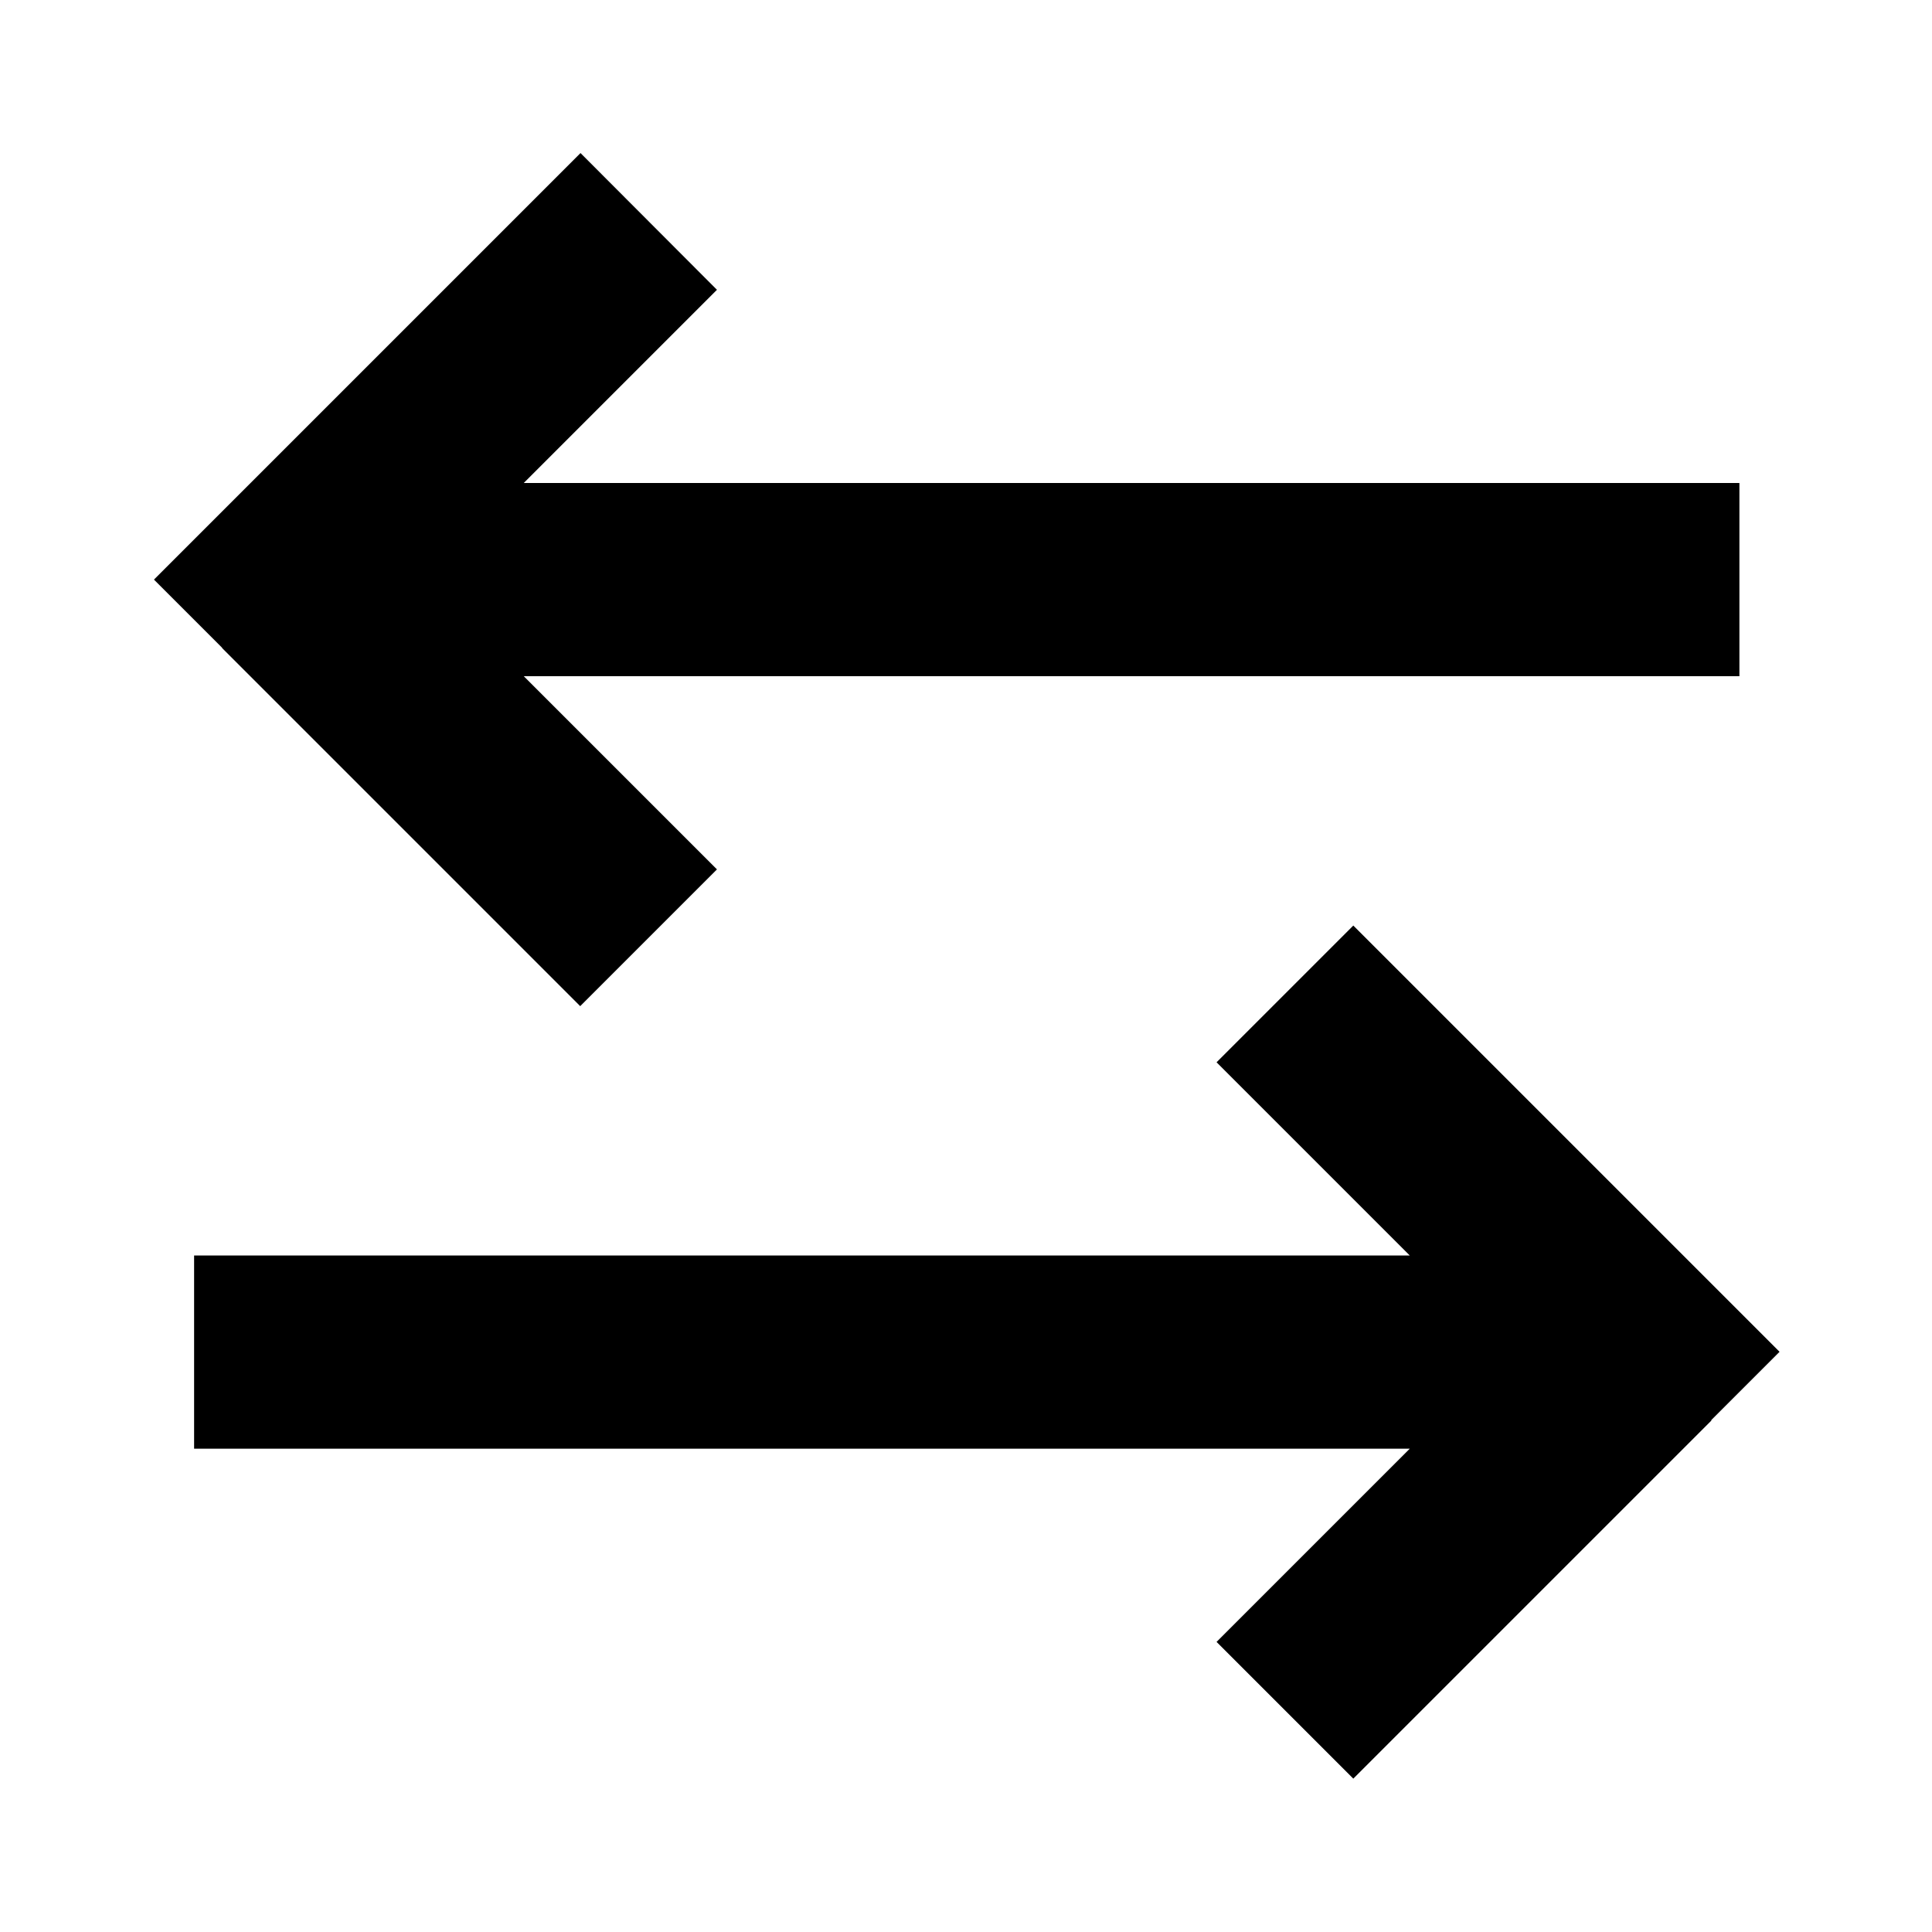 <svg xmlns="http://www.w3.org/2000/svg" viewBox="0 0 640 640"><!--! Font Awesome Pro 7.1.0 by @fontawesome - https://fontawesome.com License - https://fontawesome.com/license (Commercial License) Copyright 2025 Fonticons, Inc. --><path fill="currentColor" d="M566.9 470.6L448.3 589.2L403 543.9L467 479.9L64.3 479.9L64.3 415.9L467 415.9L403 351.9L448.3 306.6C451.2 309.5 490.7 349 566.9 425.2L589.5 447.8L566.9 470.4zM73.6 214.6L51 192C53.9 189.1 93.4 149.6 169.6 73.4L192.3 50.7L237.5 96C225.5 108 204.2 129.3 173.5 160L576.2 160L576.2 224L173.5 224C204.2 254.7 225.5 276 237.5 288L192.2 333.3C189.3 330.4 149.8 290.9 73.6 214.7z"/></svg>